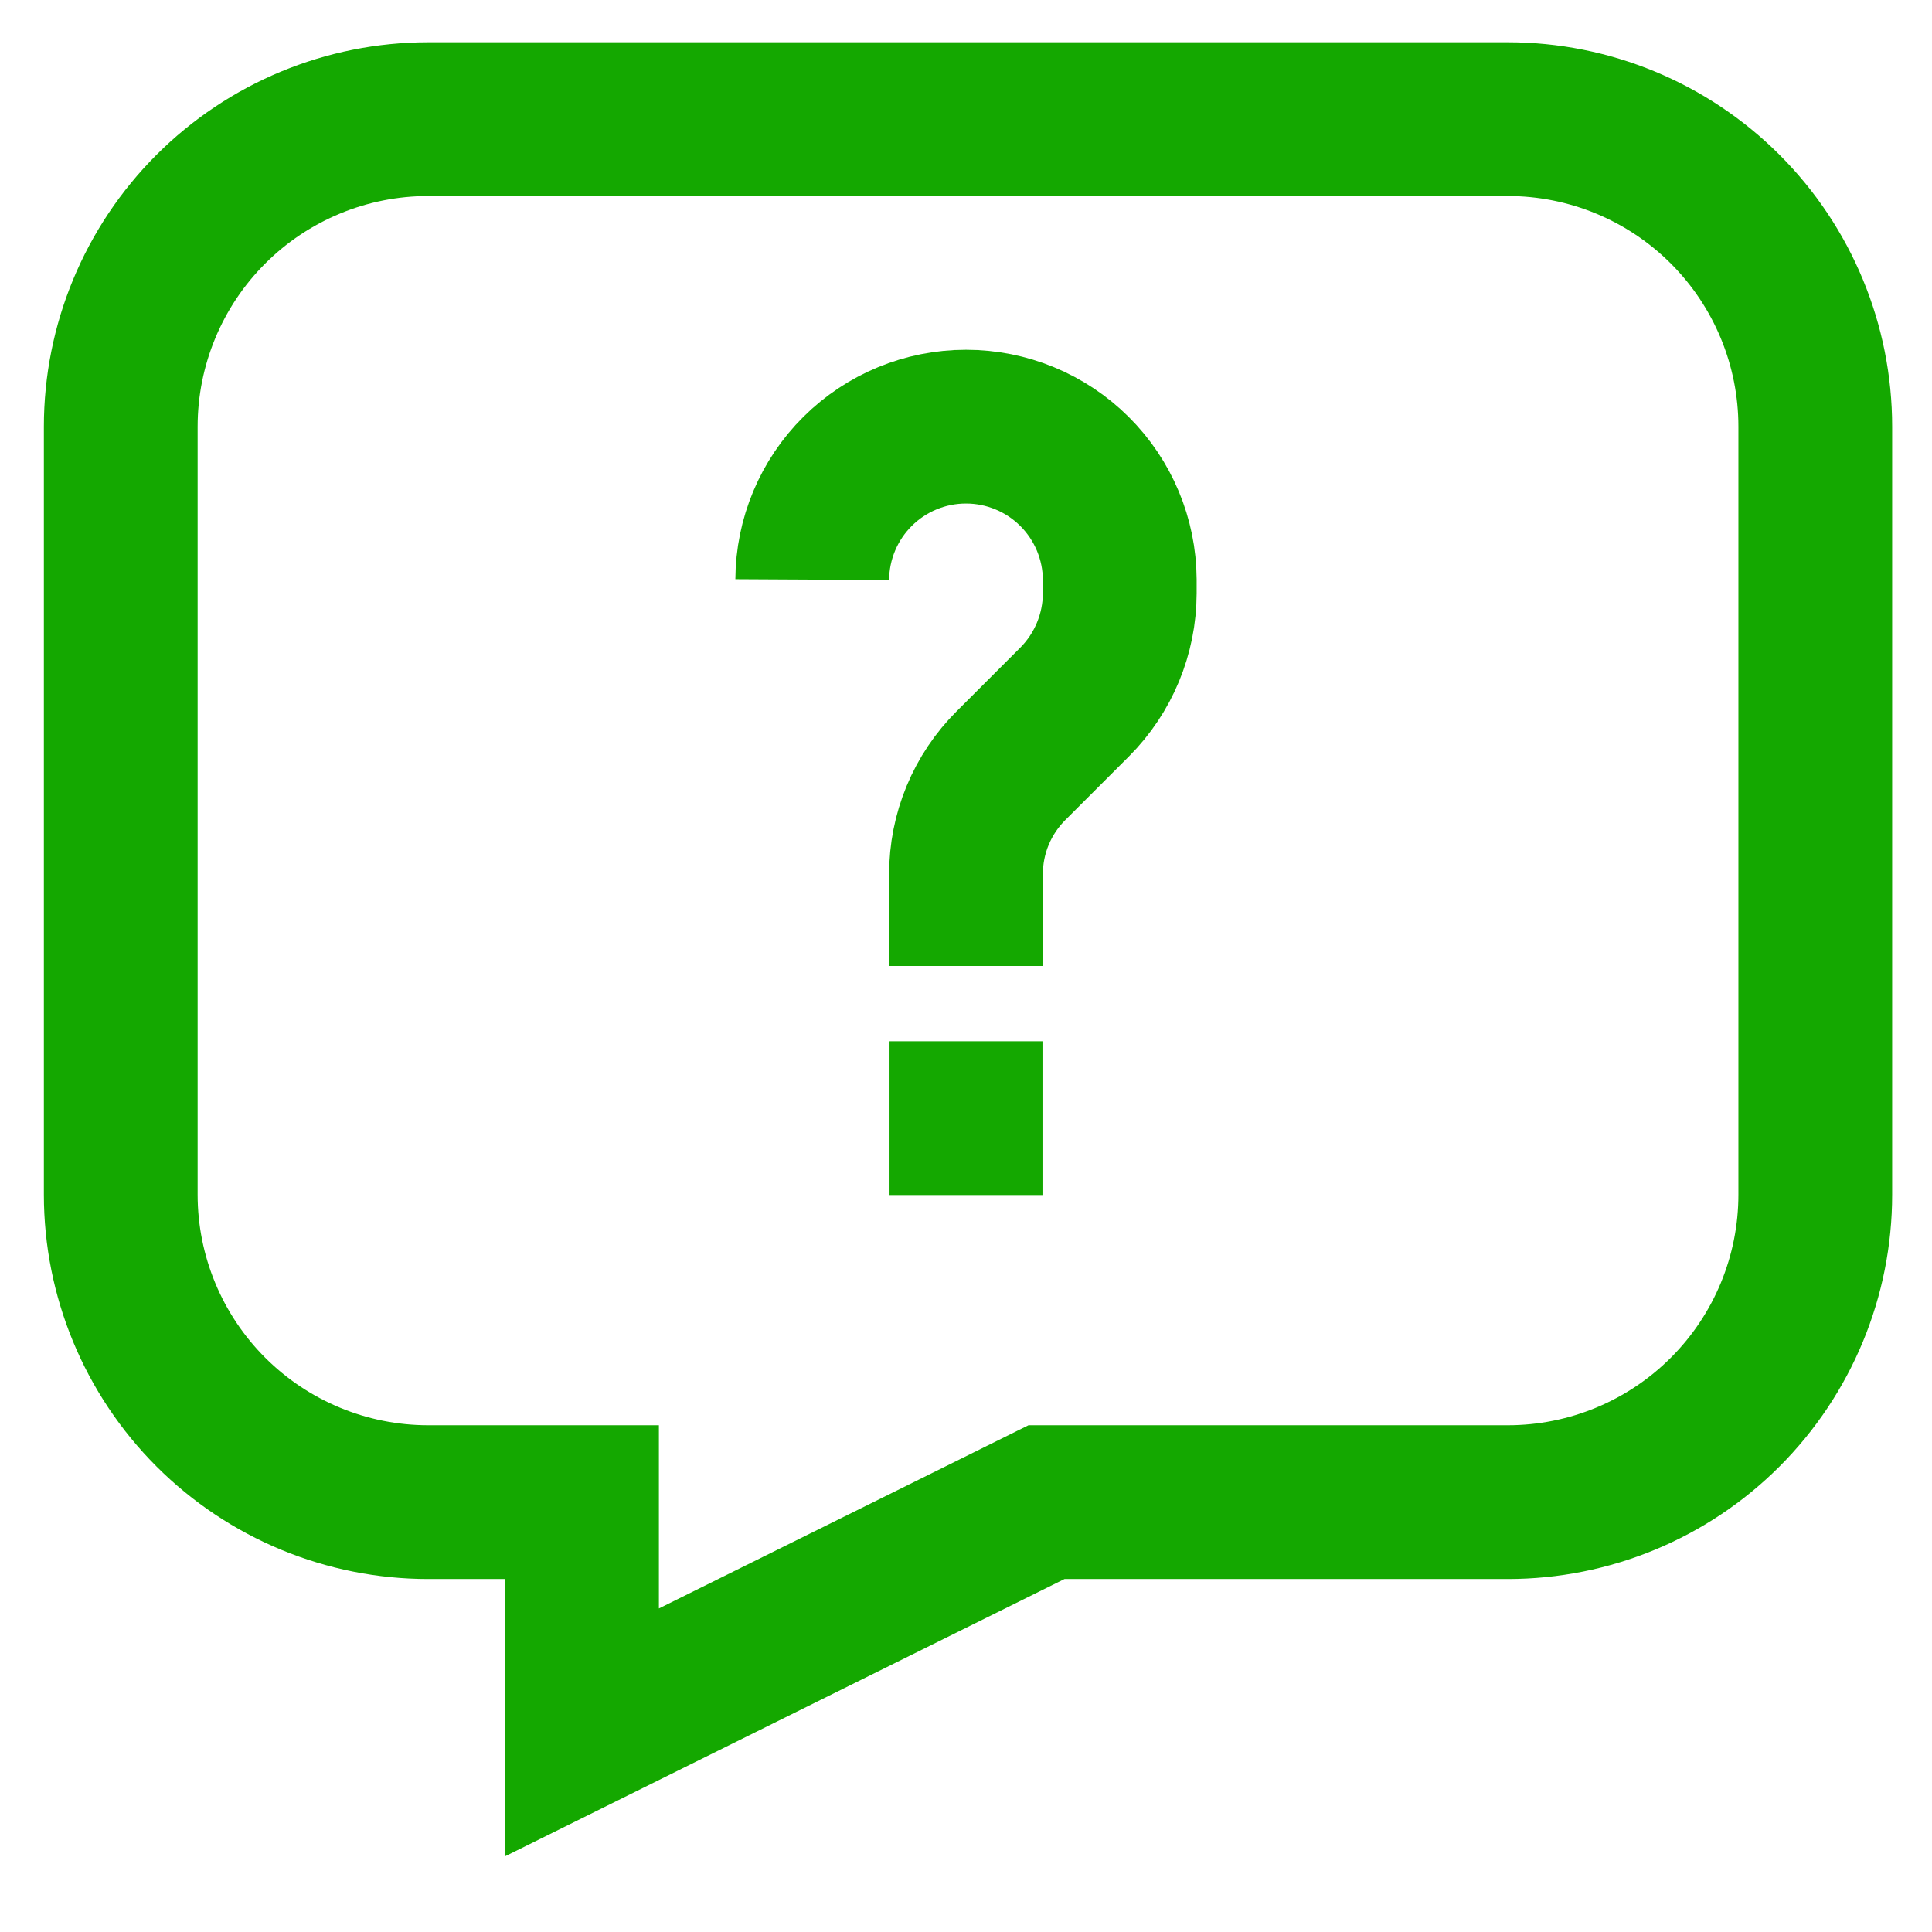 <svg width="800" height="800" viewBox="0 0 800 800" fill="none" xmlns="http://www.w3.org/2000/svg">
<path d="M50 176.667V494.667C50 528.438 63.415 560.825 87.295 584.705C111.175 608.585 143.562 622 177.333 622H241V717.333L433.333 622H624.333C658.104 622 690.492 608.585 714.372 584.705C738.251 560.825 751.667 528.438 751.667 494.667V176.667C751.667 142.896 738.251 110.508 714.372 86.628C690.492 62.749 658.104 49.333 624.333 49.333H177.333C143.562 49.333 111.175 62.749 87.295 86.628C63.415 110.508 50 142.896 50 176.667Z" stroke="#14A800" stroke-width="63.667" stroke-miterlimit="10"/>
<path d="M400 400V362C399.987 353.638 401.629 345.357 404.833 337.633C408.037 329.91 412.739 322.897 418.667 317L445 290.667C456.911 278.714 463.62 262.541 463.667 245.667V240C463.579 223.172 456.832 207.064 444.902 195.196C432.971 183.328 416.828 176.666 400 176.667C383.172 176.666 367.029 183.328 355.098 195.196C343.168 207.064 336.421 223.172 336.333 240" stroke="#14A800" stroke-width="63.667" stroke-miterlimit="10"/>
<path d="M368.333 463H431.667" stroke="#14A800" stroke-width="63.667" stroke-miterlimit="10"/>
</svg>
